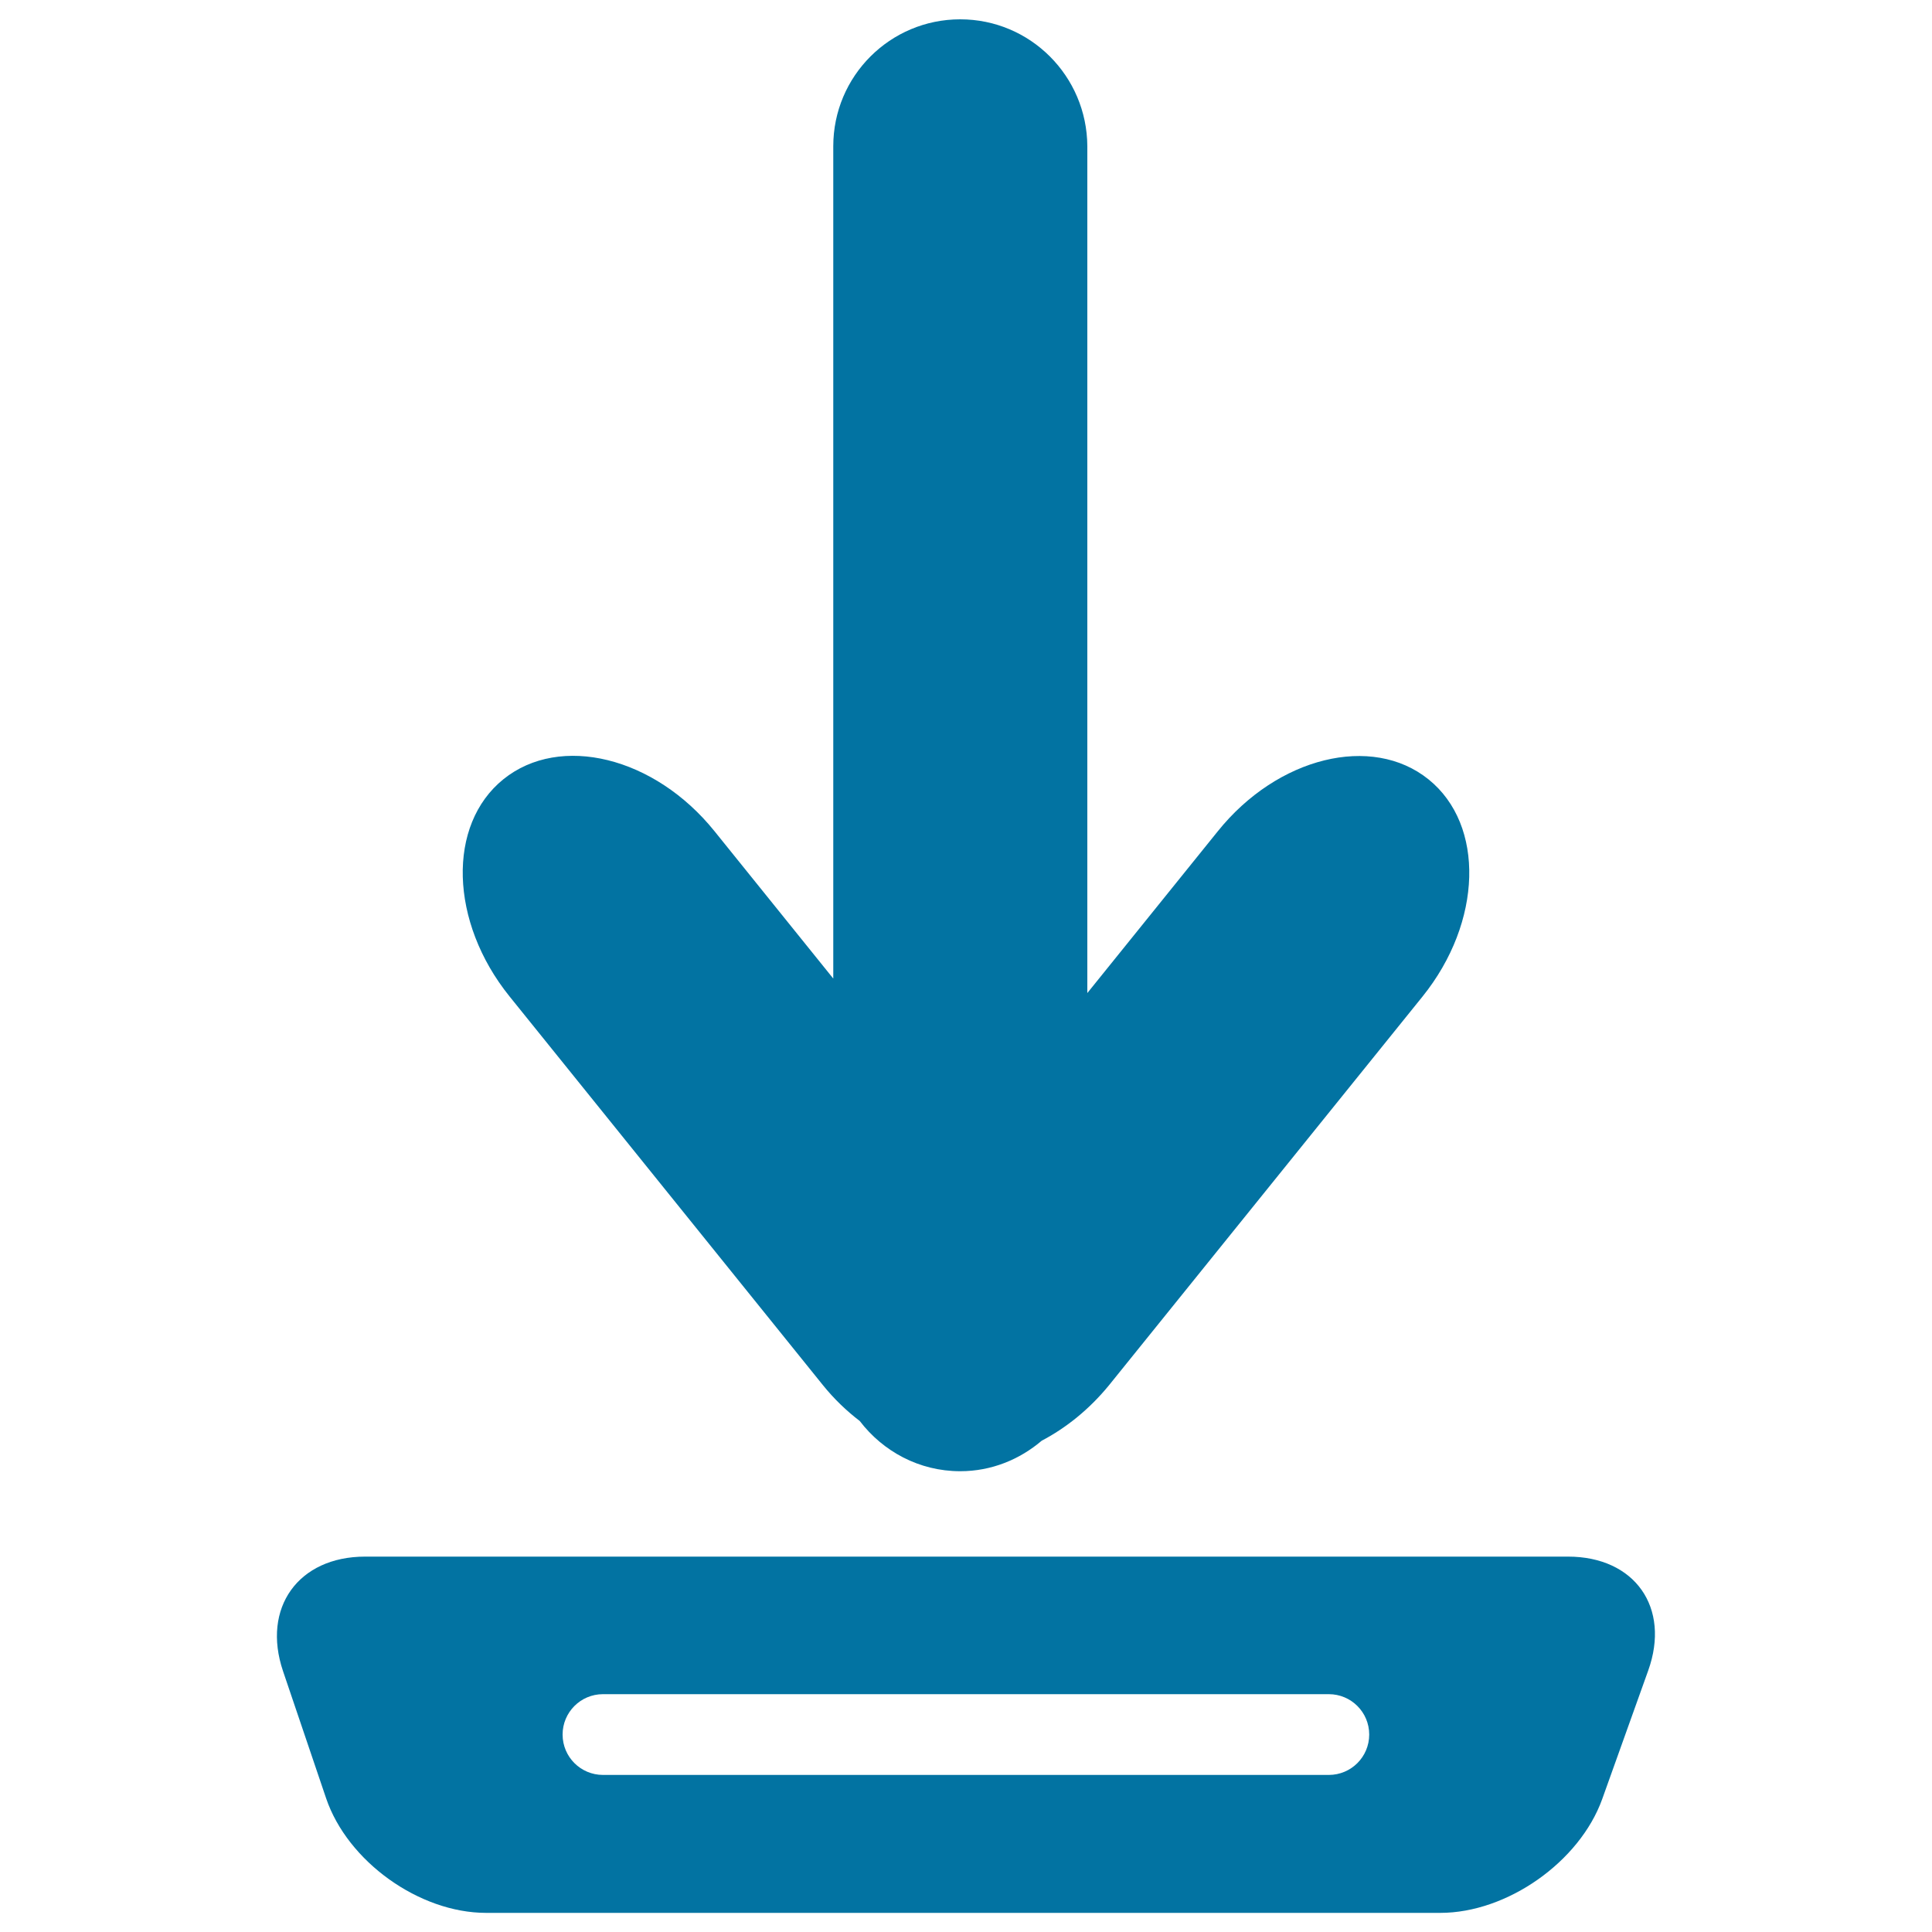 <svg xmlns="http://www.w3.org/2000/svg" viewBox="0 0 1000 1000" style="fill:#0273a2">
<title>Download Arrow SVG icon</title>
<g><path d="M497,10c-36.3,0-65.7,29.4-65.7,65.7v430.8l-61.5-76.3c-31-38.5-79.9-50.5-109.2-26.9c-29.3,23.6-27.9,73.9,3.1,112.4l162.2,201.2c5.8,7.2,12.3,13.4,19.1,18.6c12,15.7,30.7,26,52,26c16.2,0,30.8-6.1,42.2-15.8c12.6-6.6,24.7-16.3,34.9-28.8l162.2-201.1c31-38.5,32.4-88.8,3.1-112.4c-29.3-23.6-78.2-11.6-109.1,26.9l-67.5,83.7V75.7C562.6,39.4,533.3,10,497,10z"/><path d="M811.6,805.7H189c-34.6,0-53.6,26.5-42.5,59.3l22.3,65.8c11.1,32.7,48.2,59.3,82.8,59.3h493.9c34.6,0,72.1-26.4,83.8-58.9l23.8-66.5C864.8,832.1,846.2,805.7,811.6,805.7z M687.8,918.7H312.1c-11.5,0-20.9-9.3-20.9-20.9c0-11.5,9.3-20.9,20.9-20.9h375.7c11.5,0,20.9,9.3,20.9,20.9C708.7,909.4,699.3,918.7,687.8,918.7z"/></g>
</svg>